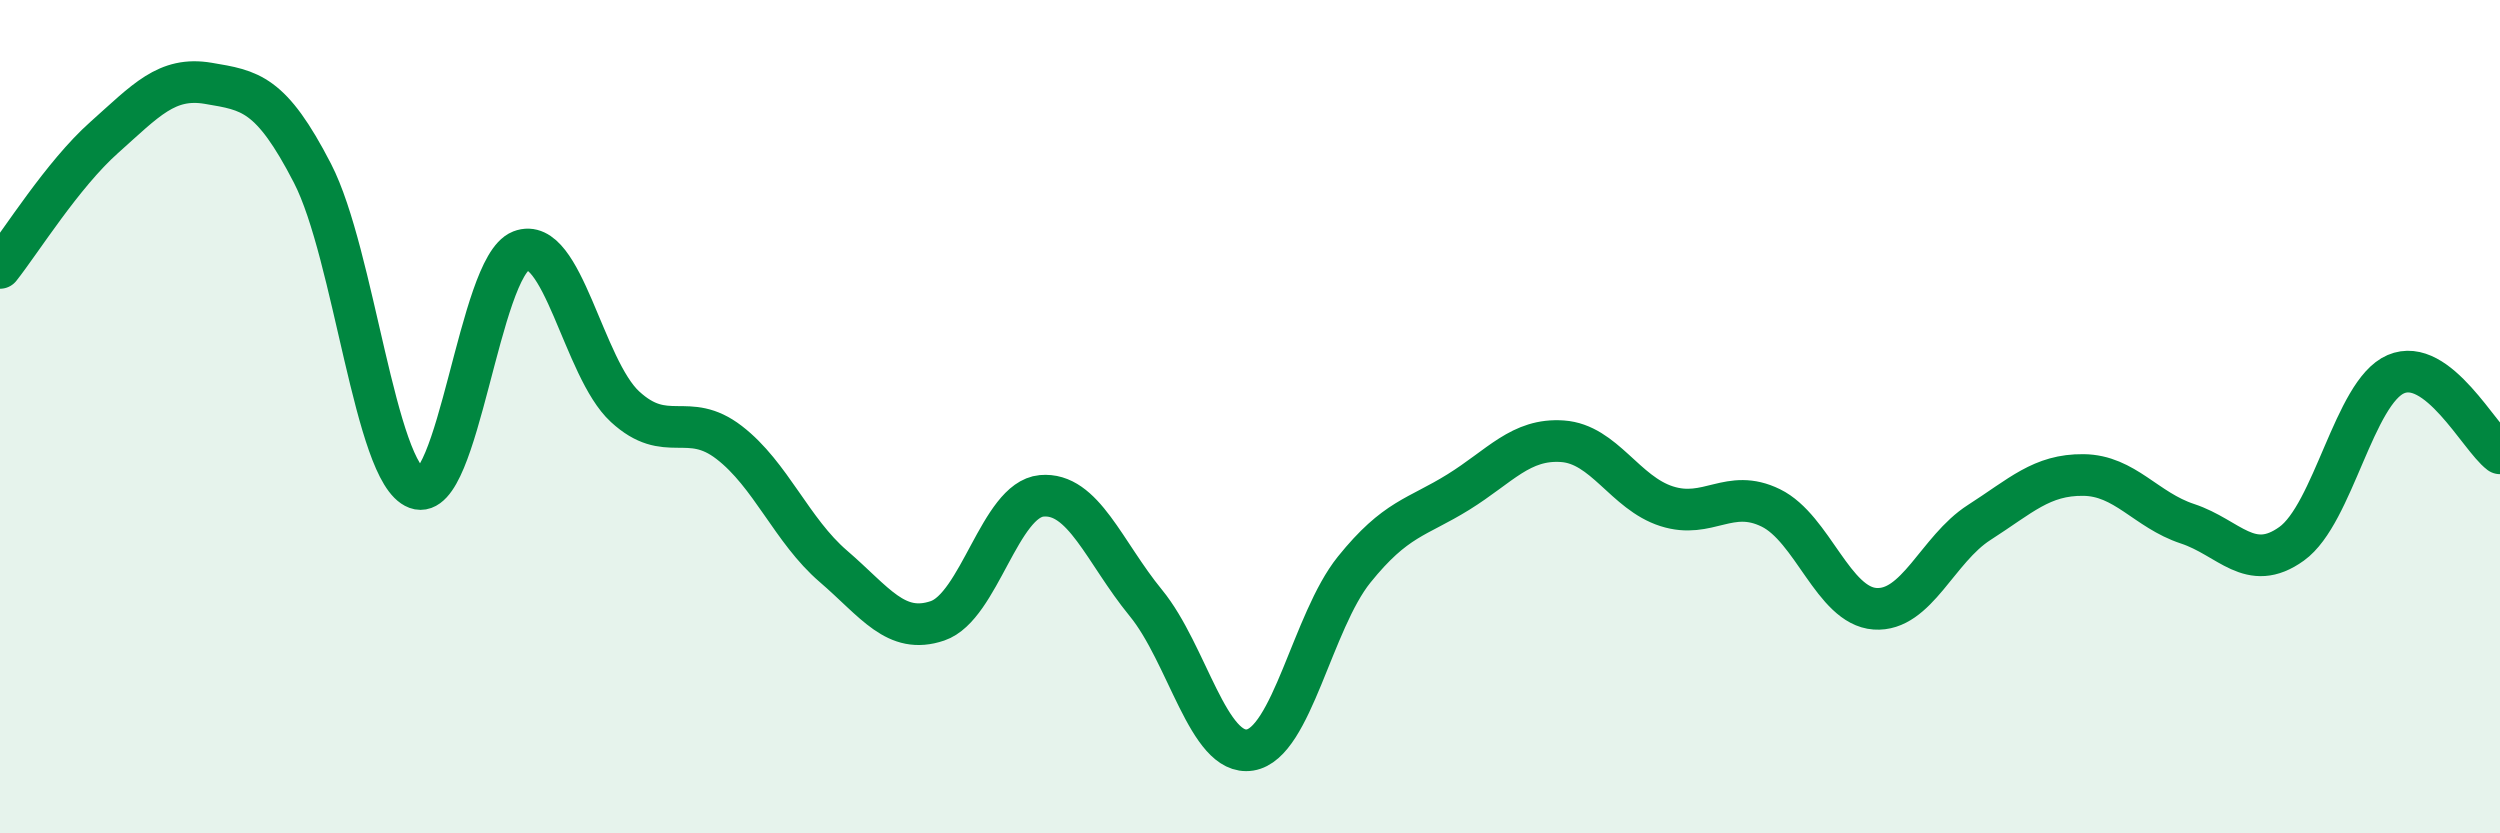 
    <svg width="60" height="20" viewBox="0 0 60 20" xmlns="http://www.w3.org/2000/svg">
      <path
        d="M 0,6.43 C 0.5,5.8 1.5,4.19 2.5,3.3 C 3.5,2.41 4,1.83 5,2 C 6,2.17 6.5,2.22 7.5,4.16 C 8.5,6.1 9,11.35 10,11.72 C 11,12.09 11.5,6.41 12.5,6.02 C 13.5,5.63 14,8.84 15,9.76 C 16,10.68 16.5,9.85 17.5,10.62 C 18.5,11.39 19,12.73 20,13.59 C 21,14.45 21.5,15.24 22.5,14.9 C 23.5,14.56 24,11.99 25,11.9 C 26,11.81 26.5,13.25 27.5,14.47 C 28.5,15.69 29,18.16 30,18 C 31,17.84 31.5,14.91 32.5,13.67 C 33.5,12.43 34,12.43 35,11.81 C 36,11.19 36.5,10.52 37.5,10.59 C 38.5,10.66 39,11.83 40,12.15 C 41,12.47 41.5,11.7 42.5,12.19 C 43.5,12.68 44,14.54 45,14.61 C 46,14.68 46.5,13.18 47.5,12.54 C 48.5,11.9 49,11.39 50,11.4 C 51,11.41 51.5,12.24 52.5,12.57 C 53.5,12.9 54,13.77 55,13.05 C 56,12.33 56.5,9.41 57.5,8.98 C 58.5,8.55 59.5,10.5 60,10.88L60 20L0 20Z"
        fill="#008740"
        opacity="0.1"
        stroke-linecap="round"
        stroke-linejoin="round"
      />
      <path
        d="M 0,6.43 C 0.5,5.8 1.5,4.19 2.5,3.3 C 3.5,2.41 4,1.83 5,2 C 6,2.17 6.5,2.22 7.5,4.16 C 8.5,6.1 9,11.35 10,11.72 C 11,12.09 11.5,6.41 12.5,6.02 C 13.5,5.63 14,8.84 15,9.76 C 16,10.68 16.5,9.85 17.5,10.62 C 18.5,11.39 19,12.73 20,13.59 C 21,14.45 21.5,15.24 22.5,14.9 C 23.5,14.56 24,11.99 25,11.9 C 26,11.81 26.5,13.25 27.5,14.47 C 28.5,15.69 29,18.16 30,18 C 31,17.84 31.5,14.91 32.5,13.67 C 33.5,12.43 34,12.43 35,11.81 C 36,11.19 36.5,10.52 37.5,10.59 C 38.5,10.66 39,11.83 40,12.15 C 41,12.47 41.5,11.7 42.5,12.19 C 43.5,12.68 44,14.54 45,14.61 C 46,14.68 46.5,13.18 47.5,12.54 C 48.5,11.9 49,11.39 50,11.4 C 51,11.41 51.5,12.24 52.5,12.57 C 53.5,12.9 54,13.77 55,13.05 C 56,12.33 56.5,9.41 57.5,8.98 C 58.5,8.55 59.5,10.5 60,10.88"
        stroke="#008740"
        stroke-width="1"
        fill="none"
        stroke-linecap="round"
        stroke-linejoin="round"
      />
    </svg>
  